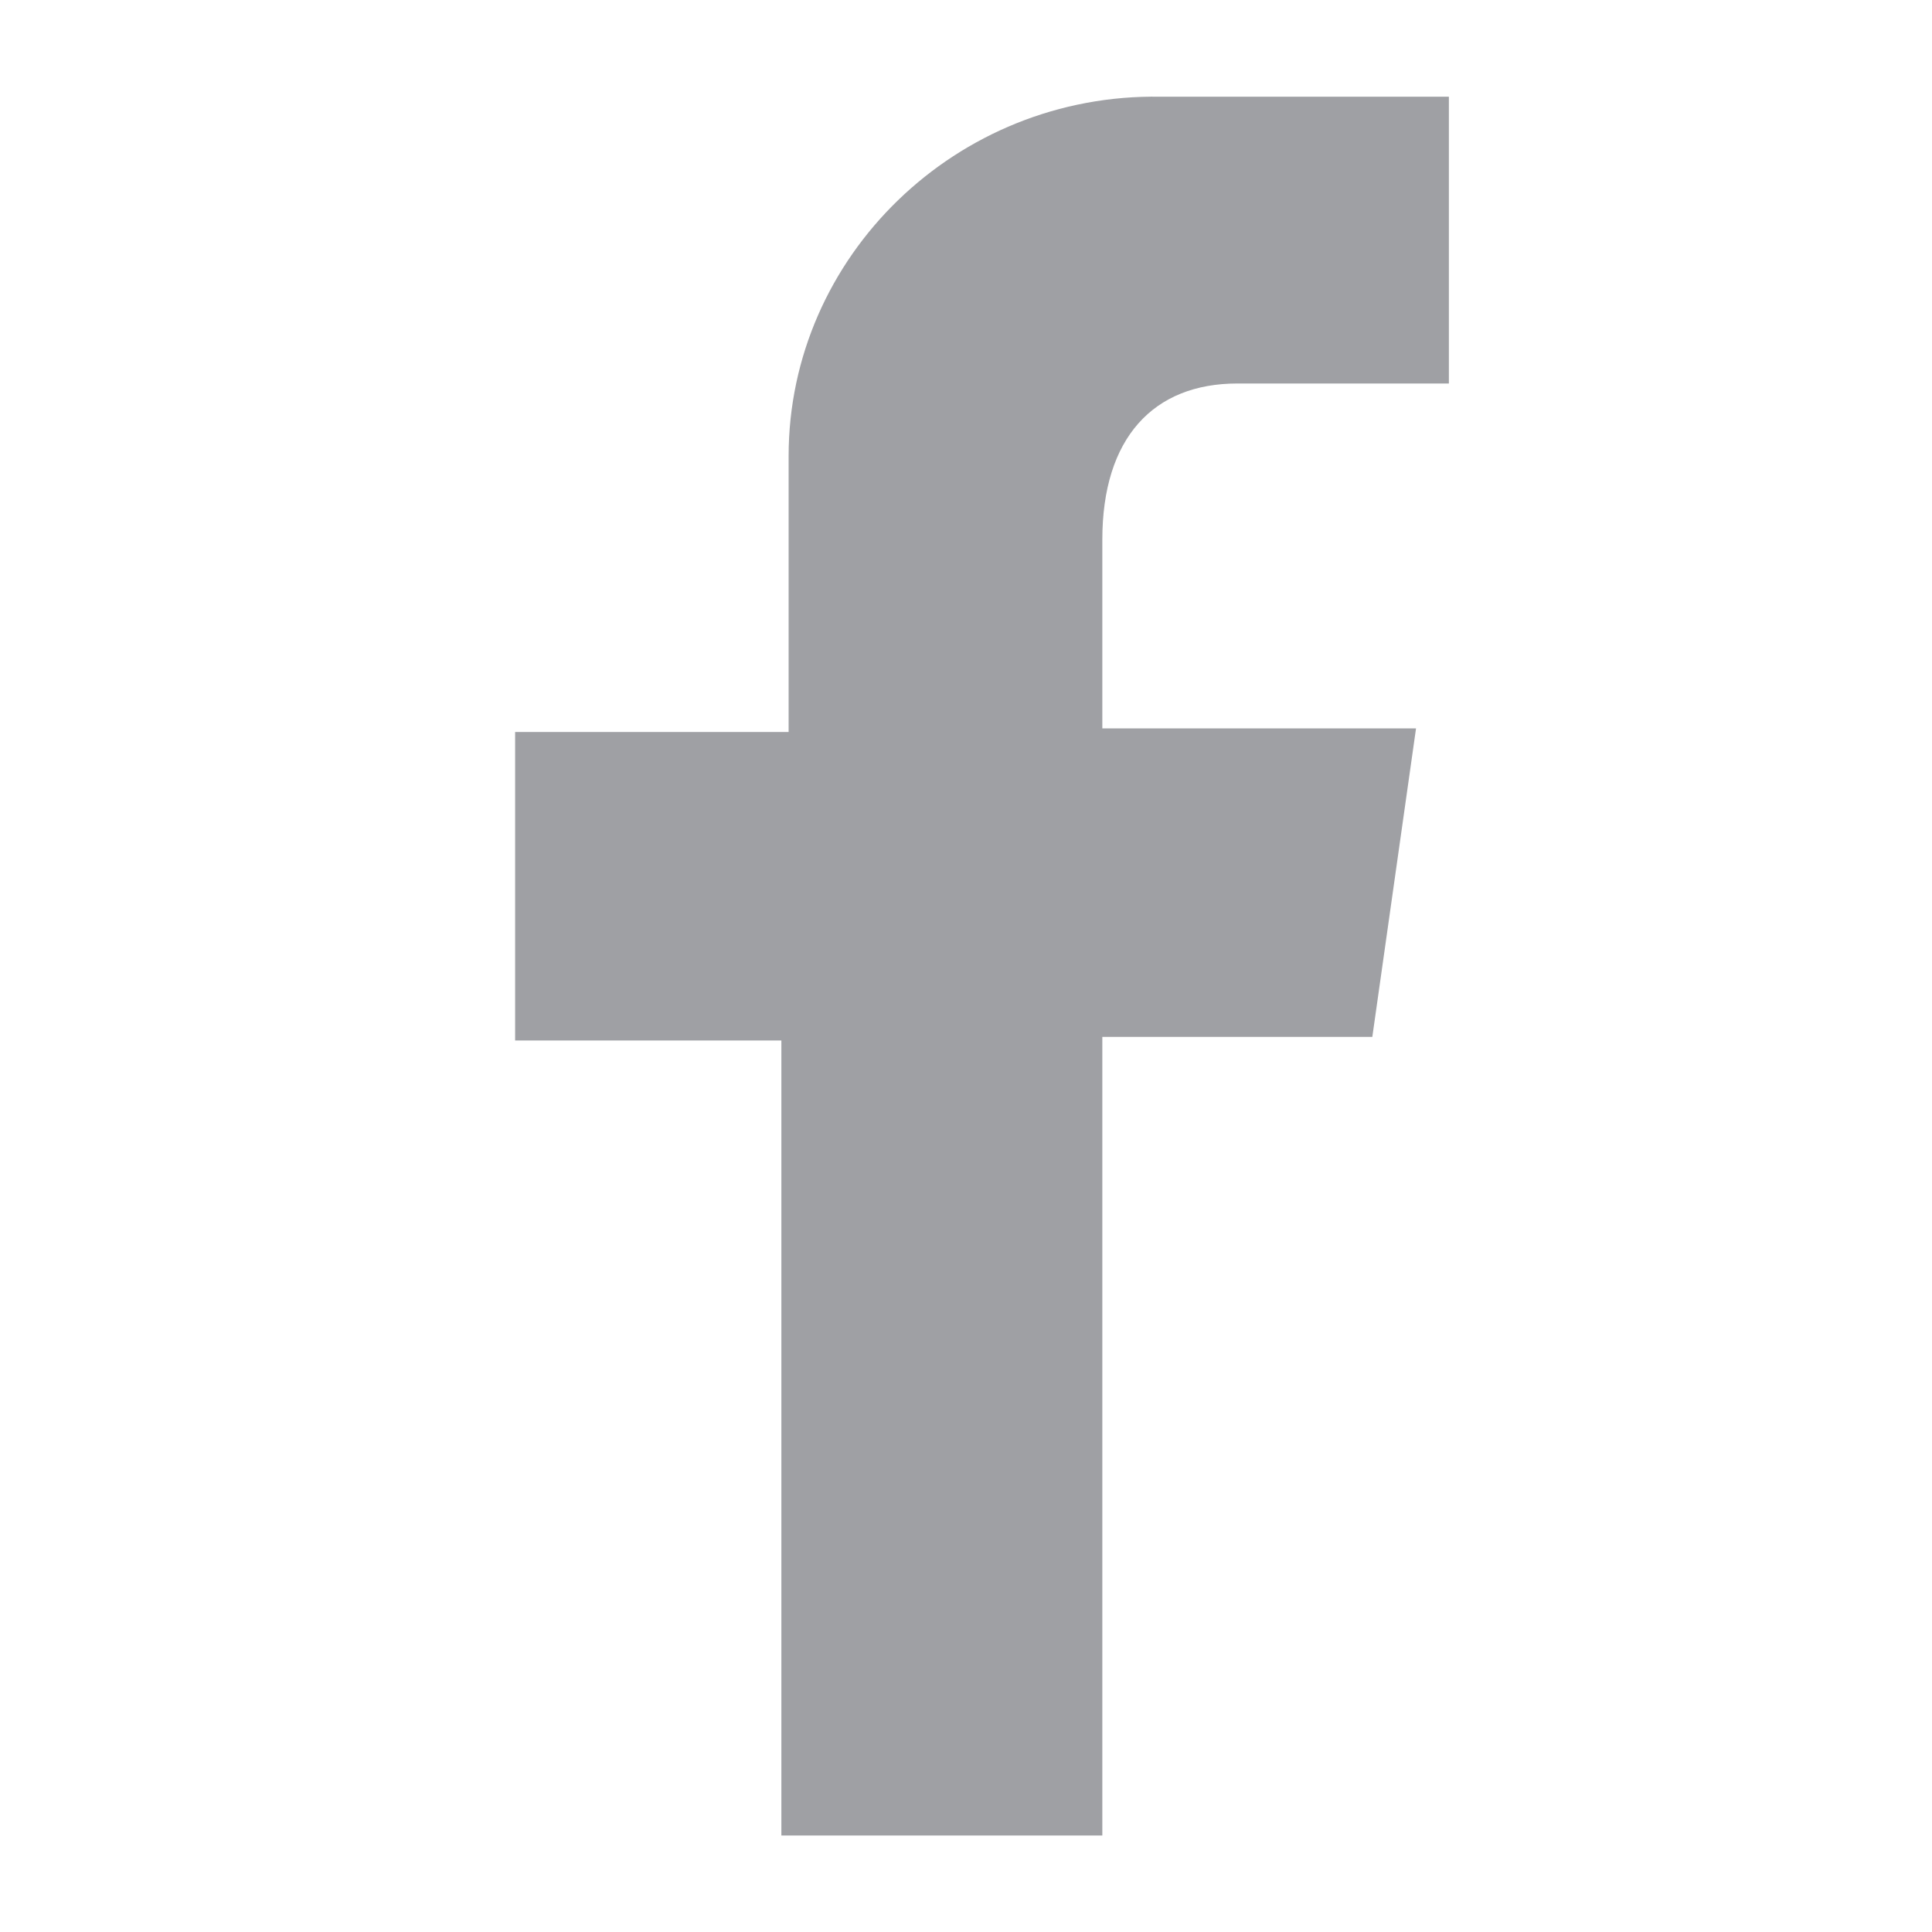 <svg width="16" height="16" viewBox="0 0 16 16" fill="none" xmlns="http://www.w3.org/2000/svg">
<path d="M6.531 4.138V3.777C6.531 2.124 7.921 0.771 9.613 0.801H11.999V3.176H10.247C9.552 3.176 9.129 3.627 9.129 4.469V6.032H11.727L11.365 8.587H9.129V15.201H6.471V8.617H4.266V6.062H6.531V4.138Z" fill="#9FA0A4"/>
<mask id="mask0_11_186188" style="mask-type:luminance" maskUnits="userSpaceOnUse" x="4" y="0" width="8" height="16">
<path d="M6.531 4.138V3.777C6.531 2.124 7.921 0.771 9.613 0.801H11.999V3.176H10.247C9.552 3.176 9.129 3.627 9.129 4.469V6.032H11.727L11.365 8.587H9.129V15.201H6.471V8.617H4.266V6.062H6.531V4.138Z" fill="white"/>
</mask>
<g mask="url(#mask0_11_186188)">
</g>
</svg>
